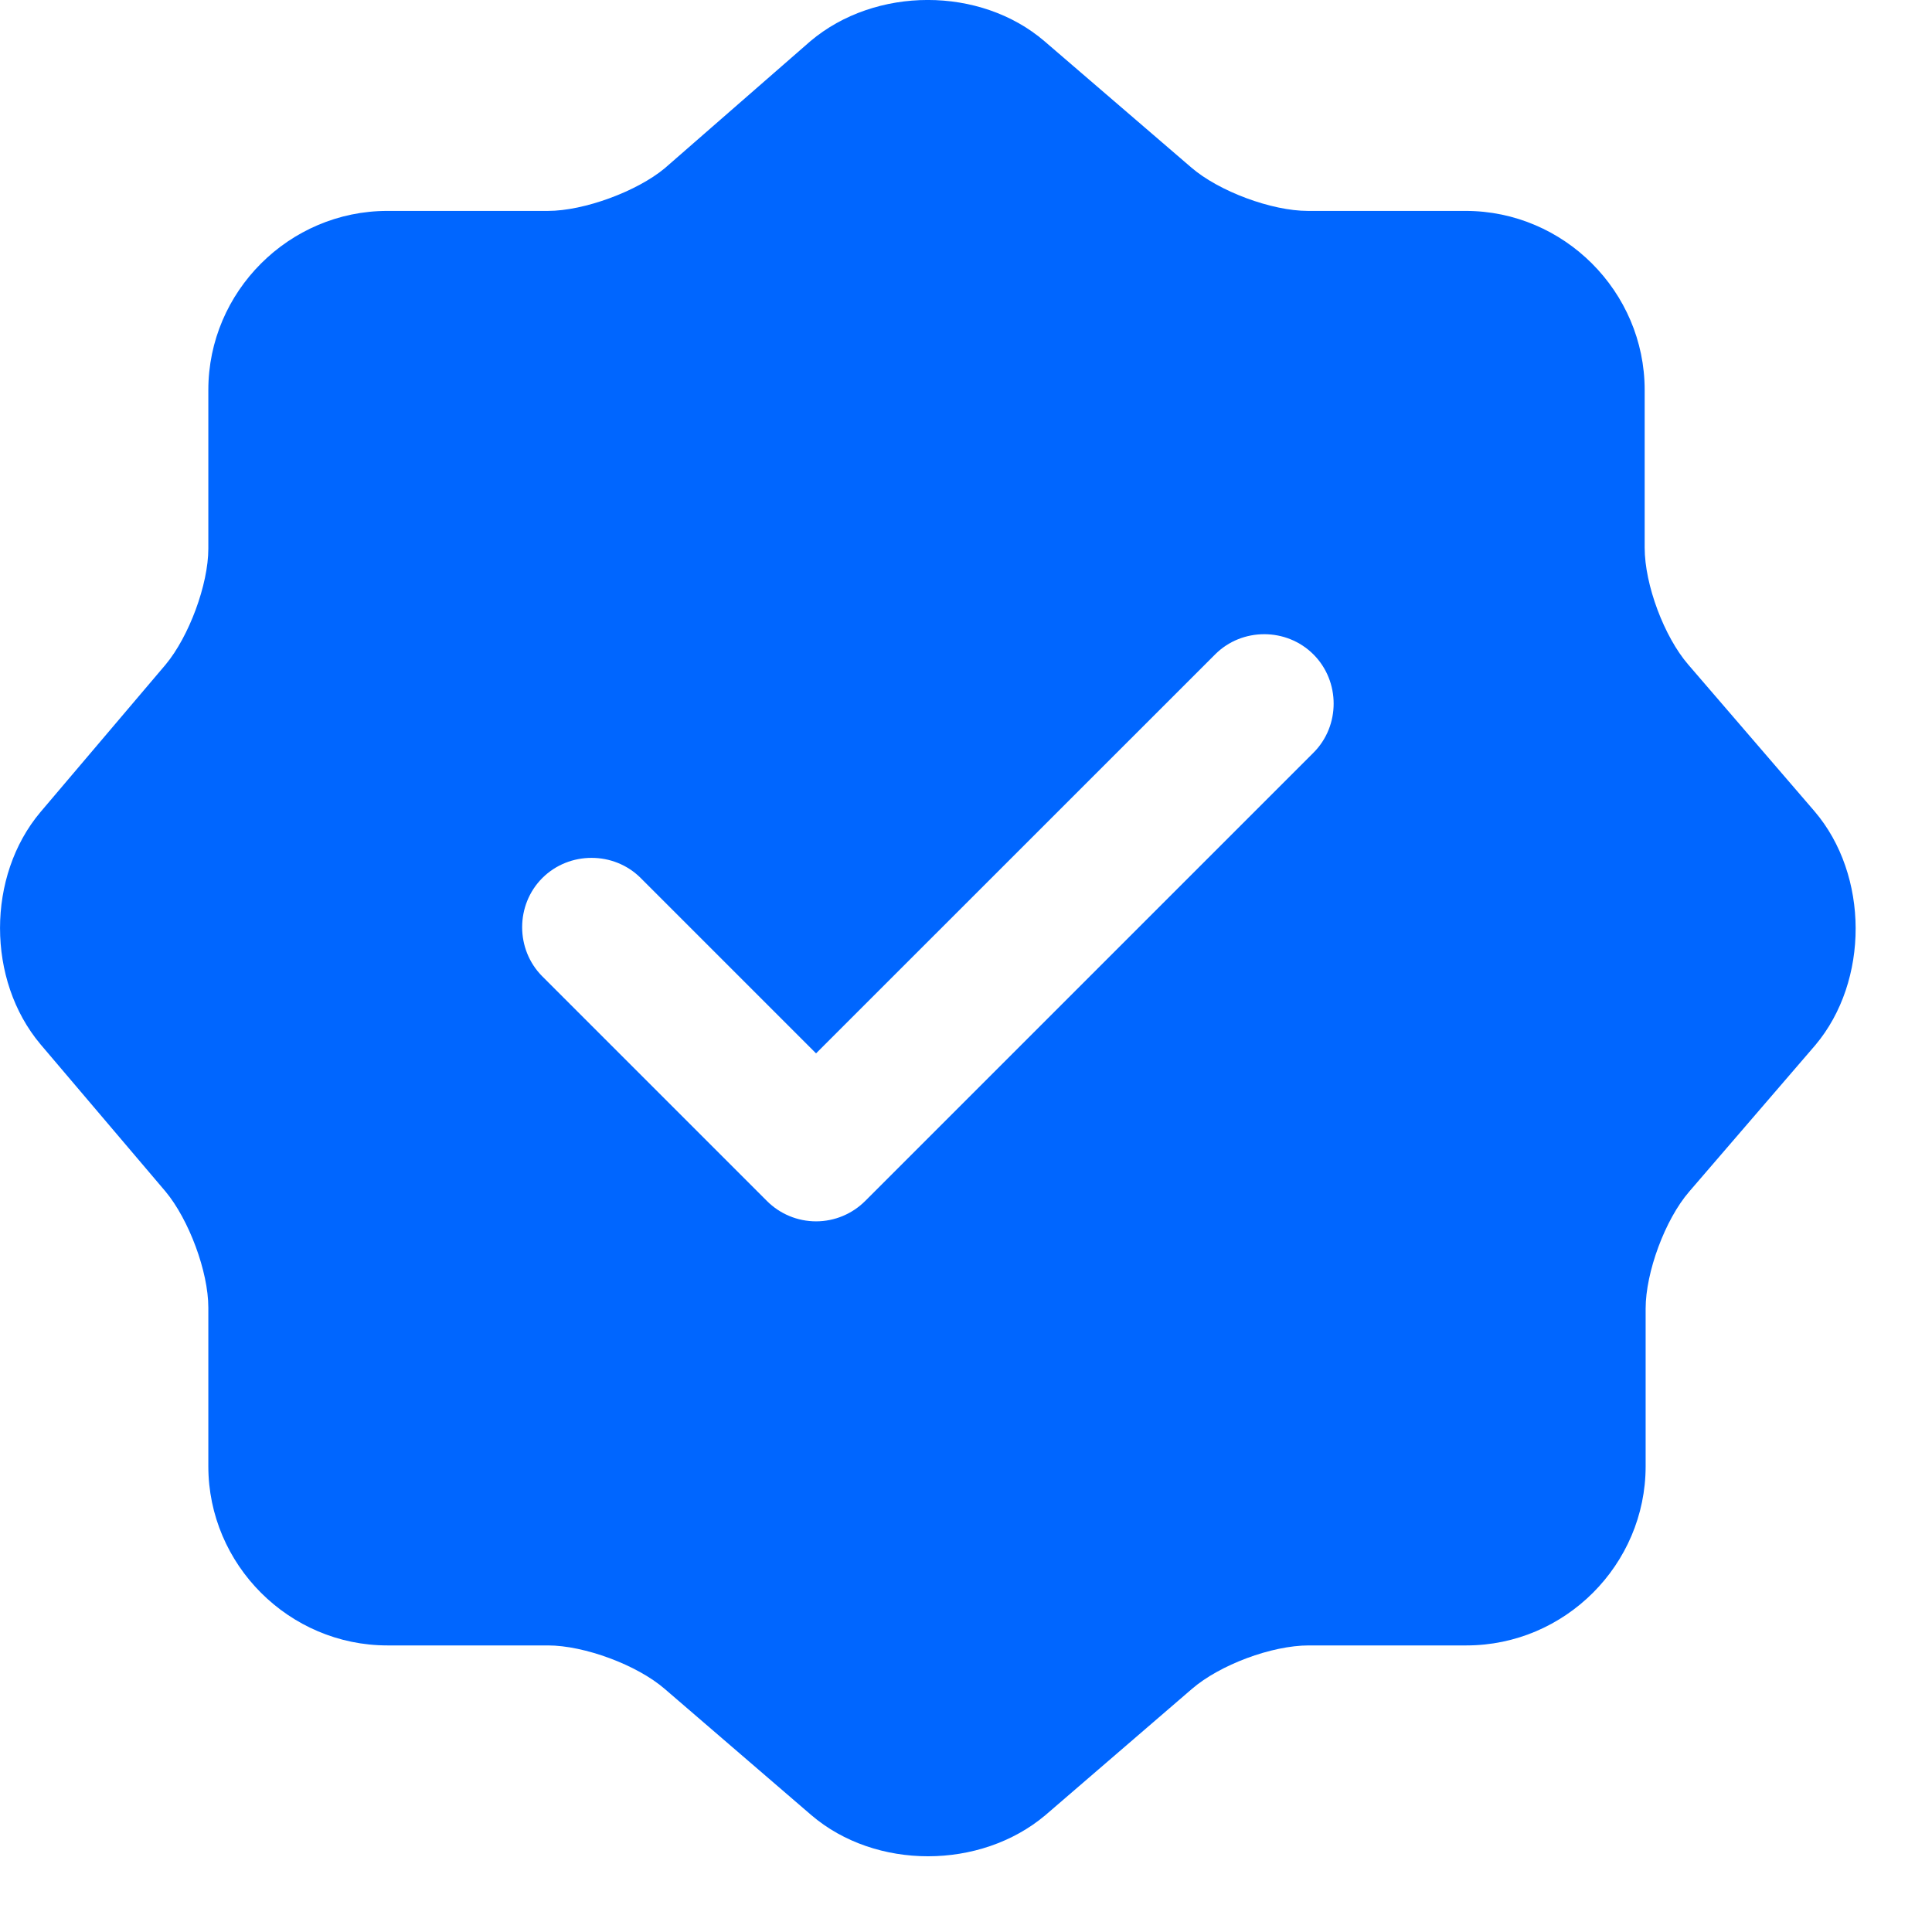 <svg width="18" height="18" viewBox="0 0 18 18" fill="none" xmlns="http://www.w3.org/2000/svg">
<g id="&#240;&#159;&#166;&#134; icon &#34;verify&#34;">
<path id="Vector" d="M16.905 7.558L15.729 6.192C15.505 5.933 15.323 5.448 15.323 5.103V3.633C15.323 2.717 14.571 1.965 13.655 1.965H12.185C11.848 1.965 11.355 1.783 11.096 1.558L9.73 0.383C9.133 -0.128 8.157 -0.128 7.551 0.383L6.194 1.567C5.935 1.783 5.442 1.965 5.105 1.965H3.609C2.693 1.965 1.941 2.717 1.941 3.633V5.111C1.941 5.448 1.759 5.933 1.543 6.192L0.376 7.567C-0.125 8.163 -0.125 9.131 0.376 9.728L1.543 11.102C1.759 11.362 1.941 11.846 1.941 12.183V13.661C1.941 14.578 2.693 15.33 3.609 15.33H5.105C5.442 15.33 5.935 15.511 6.194 15.736L7.56 16.912C8.157 17.422 9.133 17.422 9.739 16.912L11.104 15.736C11.364 15.511 11.848 15.33 12.194 15.33H13.663C14.58 15.33 15.332 14.578 15.332 13.661V12.192C15.332 11.854 15.513 11.362 15.738 11.102L16.914 9.736C17.415 9.14 17.415 8.154 16.905 7.558ZM12.237 7.013L8.061 11.189C7.94 11.31 7.776 11.379 7.603 11.379C7.43 11.379 7.266 11.31 7.145 11.189L5.053 9.097C4.802 8.846 4.802 8.431 5.053 8.18C5.304 7.93 5.719 7.93 5.969 8.18L7.603 9.814L11.321 6.097C11.571 5.846 11.986 5.846 12.237 6.097C12.488 6.348 12.488 6.763 12.237 7.013Z" fill="#0066FF"/>
</g>
</svg>
